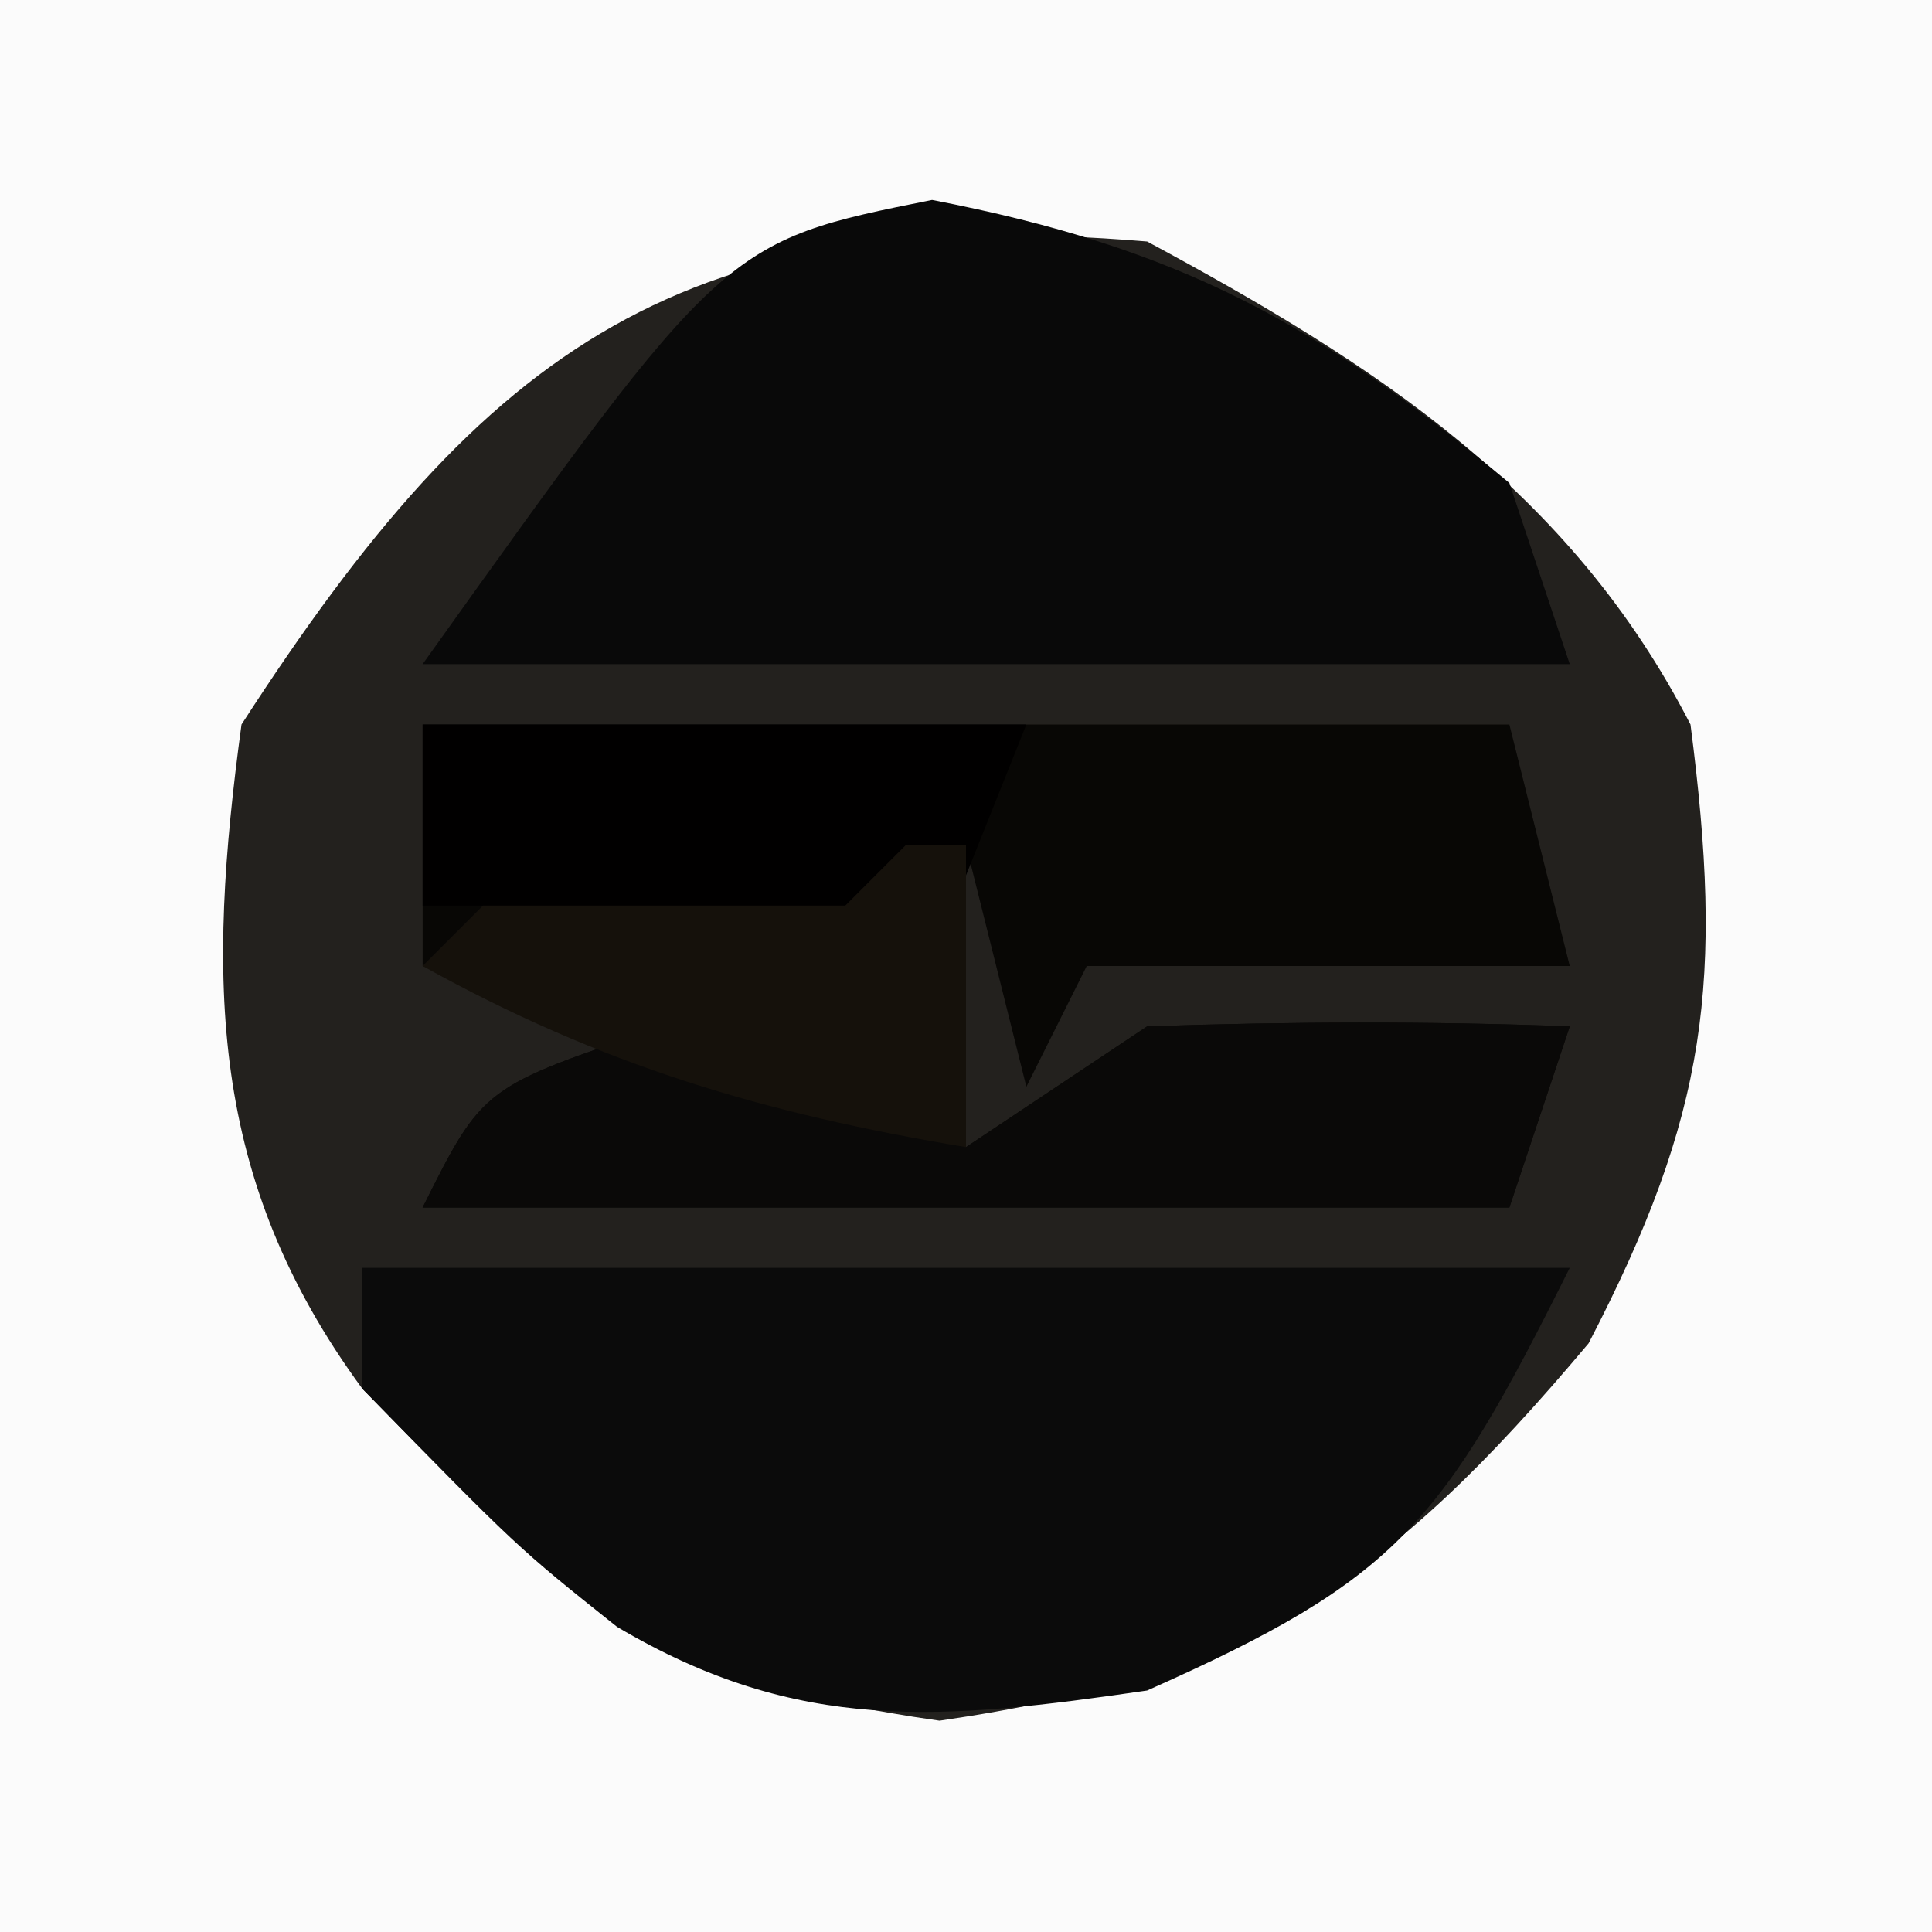 <?xml version="1.0" encoding="UTF-8"?>
<svg version="1.1" xmlns="http://www.w3.org/2000/svg" width="32" height="32">
<rect width="100%" height="100%" fill="#808080" stroke="none"/>
<path d="M0 0 C10.56 0 21.12 0 32 0 C32 10.56 32 21.12 32 32 C21.44 32 10.88 32 0 32 C0 21.44 0 10.88 0 0 Z " fill="#FBFBFB" transform="translate(0,0)"/>
<path d="M0 0 C3.793 2.042 7.003 4.118 9 8 C9.549 12.238 9.291 14.439 7.312 18.25 C3.975 22.219 1.72 23.75 -3.438 24.5 C-8.221 23.829 -9.644 22.434 -13 19 C-15.556 15.515 -15.572 12.22 -15 8 C-10.935 1.703 -7.642 -0.637 0 0 Z " fill="#23211E" transform="translate(19,4)"/>
<path d="M0 0 C5.94 0 11.88 0 18 0 C18.33 1.32 18.66 2.64 19 4 C16.36 4 13.72 4 11 4 C10.67 4.66 10.34 5.32 10 6 C9.67 4.68 9.34 3.36 9 2 C9 3.65 9 5.3 9 7 C9.99 6.34 10.98 5.68 12 5 C14.332 4.921 16.668 4.912 19 5 C18.67 5.99 18.34 6.98 18 8 C12.06 8 6.12 8 0 8 C1 6 1 6 4 5 C2.68 4.67 1.36 4.34 0 4 C0 2.68 0 1.36 0 0 Z " fill="#080705" transform="translate(7,12)"/>
<path d="M0 0 C6.6 0 13.2 0 20 0 C17.879 4.242 17.184 5.141 13 7 C9.615 7.492 7.231 7.729 4.219 5.945 C2.562 4.625 2.562 4.625 0 2 C0 1.34 0 0.68 0 0 Z " fill="#0B0B0B" transform="translate(6,21)"/>
<path d="M0 0 C4.086 0.788 6.377 2.033 9.562 4.688 C9.893 5.678 10.223 6.668 10.562 7.688 C4.293 7.688 -1.978 7.688 -8.438 7.688 C-3.438 0.688 -3.438 0.688 0 0 Z " fill="#090909" transform="translate(15.438,3.312)"/>
<path d="M0 0 C0.33 0 0.66 0 1 0 C1 1.65 1 3.3 1 5 C1.99 4.34 2.98 3.68 4 3 C6.332 2.921 8.668 2.912 11 3 C10.67 3.99 10.34 4.98 10 6 C4.06 6 -1.88 6 -8 6 C-7 4 -7 4 -4 3 C-5.32 2.67 -6.64 2.34 -8 2 C-7.67 1.67 -7.34 1.34 -7 1 C-5 1 -3 1 -1 1 C-0.67 0.67 -0.34 0.34 0 0 Z " fill="#0A0908" transform="translate(15,14)"/>
<path d="M0 0 C3.3 0 6.6 0 10 0 C9.34 1.65 8.68 3.3 8 5 C7.67 4.34 7.34 3.68 7 3 C4.69 3 2.38 3 0 3 C0 2.01 0 1.02 0 0 Z " fill="#010000" transform="translate(7,12)"/>
<path d="M0 0 C0.33 0 0.66 0 1 0 C1 1.65 1 3.3 1 5 C-2.344 4.443 -5.033 3.648 -8 2 C-7.67 1.67 -7.34 1.34 -7 1 C-5 1 -3 1 -1 1 C-0.67 0.67 -0.34 0.34 0 0 Z " fill="#15110B" transform="translate(15,14)"/>
</svg>
